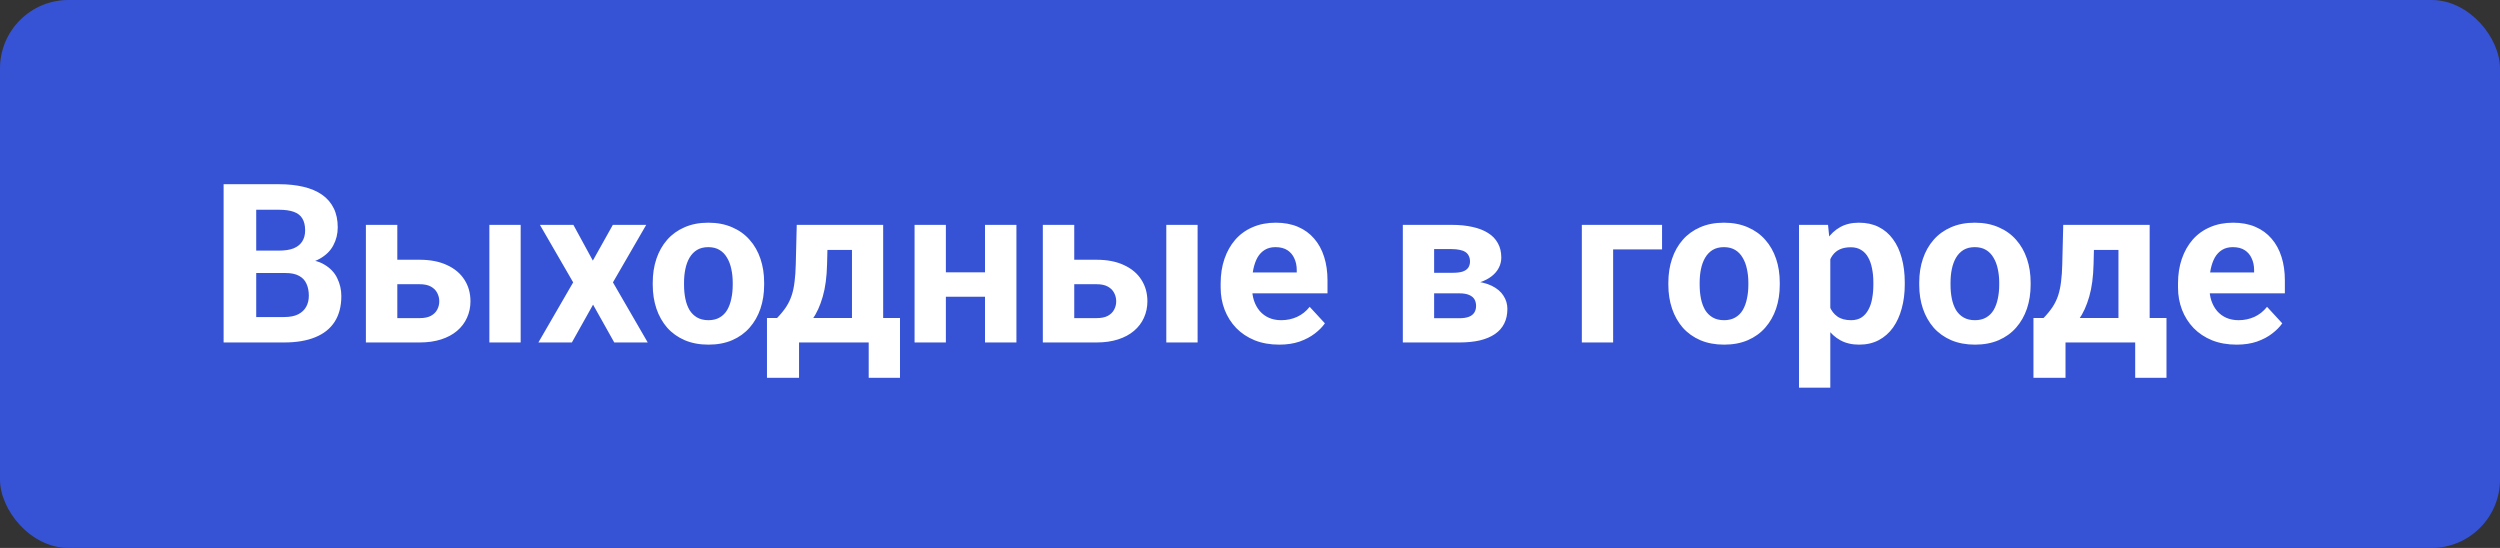 <svg width="146" height="32" viewBox="0 0 146 32" fill="none" xmlns="http://www.w3.org/2000/svg">
<rect x="0" y="0" width="146" height="32" fill="#333333" stroke="none"/>
<rect width="146" height="32" rx="4" fill="#3653D5"/>
<path d="M16.677 15.944H14.303L14.29 14.636H16.284C16.635 14.636 16.923 14.592 17.147 14.503C17.371 14.41 17.538 14.277 17.648 14.103C17.763 13.925 17.82 13.71 17.82 13.456C17.82 13.168 17.765 12.935 17.655 12.757C17.549 12.58 17.382 12.45 17.153 12.37C16.929 12.29 16.639 12.249 16.284 12.249H14.963V20H13.059V10.758H16.284C16.821 10.758 17.301 10.809 17.725 10.91C18.152 11.012 18.514 11.166 18.81 11.373C19.106 11.581 19.333 11.843 19.489 12.161C19.646 12.474 19.724 12.846 19.724 13.278C19.724 13.659 19.637 14.01 19.464 14.332C19.295 14.653 19.026 14.915 18.658 15.119C18.294 15.322 17.818 15.434 17.23 15.455L16.677 15.944ZM16.595 20H13.783L14.525 18.515H16.595C16.929 18.515 17.202 18.462 17.414 18.356C17.625 18.246 17.782 18.098 17.883 17.912C17.985 17.725 18.036 17.512 18.036 17.27C18.036 17 17.989 16.765 17.896 16.566C17.807 16.367 17.663 16.215 17.464 16.109C17.265 15.999 17.003 15.944 16.677 15.944H14.843L14.855 14.636H17.141L17.579 15.15C18.141 15.142 18.594 15.241 18.937 15.449C19.284 15.652 19.536 15.916 19.692 16.242C19.853 16.568 19.934 16.917 19.934 17.29C19.934 17.882 19.805 18.381 19.546 18.788C19.288 19.19 18.91 19.492 18.41 19.695C17.915 19.898 17.31 20 16.595 20ZM22.511 15.169H24.504C25.13 15.169 25.663 15.273 26.104 15.48C26.548 15.684 26.886 15.967 27.119 16.331C27.356 16.695 27.475 17.116 27.475 17.594C27.475 17.941 27.407 18.263 27.271 18.559C27.14 18.851 26.948 19.105 26.694 19.321C26.44 19.537 26.129 19.704 25.761 19.822C25.393 19.941 24.974 20 24.504 20H21.368V13.132H23.203V18.578H24.504C24.779 18.578 24.999 18.534 25.164 18.445C25.333 18.352 25.456 18.231 25.532 18.083C25.613 17.935 25.653 17.774 25.653 17.601C25.653 17.419 25.613 17.254 25.532 17.105C25.456 16.953 25.333 16.83 25.164 16.737C24.999 16.644 24.779 16.598 24.504 16.598H22.511V15.169ZM30.407 13.132V20H28.579V13.132H30.407ZM33.486 13.132L34.622 15.22L35.79 13.132H37.739L35.796 16.49L37.828 20H35.873L34.635 17.791L33.397 20H31.442L33.473 16.49L31.531 13.132H33.486ZM38.12 16.636V16.502C38.12 15.999 38.192 15.536 38.335 15.112C38.479 14.685 38.689 14.315 38.964 14.002C39.239 13.688 39.578 13.445 39.98 13.271C40.382 13.094 40.843 13.005 41.363 13.005C41.884 13.005 42.347 13.094 42.753 13.271C43.16 13.445 43.5 13.688 43.775 14.002C44.055 14.315 44.266 14.685 44.41 15.112C44.554 15.536 44.626 15.999 44.626 16.502V16.636C44.626 17.135 44.554 17.599 44.41 18.026C44.266 18.449 44.055 18.819 43.775 19.137C43.5 19.45 43.162 19.693 42.76 19.867C42.358 20.04 41.897 20.127 41.376 20.127C40.855 20.127 40.392 20.04 39.986 19.867C39.584 19.693 39.243 19.45 38.964 19.137C38.689 18.819 38.479 18.449 38.335 18.026C38.192 17.599 38.12 17.135 38.12 16.636ZM39.948 16.502V16.636C39.948 16.924 39.973 17.192 40.024 17.442C40.075 17.692 40.155 17.912 40.265 18.102C40.379 18.288 40.528 18.434 40.709 18.54C40.891 18.646 41.114 18.699 41.376 18.699C41.63 18.699 41.848 18.646 42.03 18.54C42.212 18.434 42.358 18.288 42.468 18.102C42.578 17.912 42.658 17.692 42.709 17.442C42.764 17.192 42.791 16.924 42.791 16.636V16.502C42.791 16.223 42.764 15.961 42.709 15.715C42.658 15.466 42.576 15.246 42.461 15.055C42.351 14.861 42.205 14.708 42.023 14.598C41.842 14.488 41.621 14.433 41.363 14.433C41.105 14.433 40.885 14.488 40.703 14.598C40.525 14.708 40.379 14.861 40.265 15.055C40.155 15.246 40.075 15.466 40.024 15.715C39.973 15.961 39.948 16.223 39.948 16.502ZM46.53 13.132H48.358L48.301 15.43C48.284 16.166 48.2 16.799 48.047 17.328C47.895 17.857 47.692 18.301 47.438 18.661C47.184 19.02 46.894 19.308 46.568 19.524C46.247 19.735 45.908 19.894 45.553 20H45.21L45.191 18.591L45.381 18.572C45.597 18.348 45.775 18.13 45.915 17.918C46.054 17.702 46.162 17.476 46.238 17.239C46.315 17.002 46.37 16.737 46.403 16.445C46.441 16.153 46.465 15.815 46.473 15.43L46.53 13.132ZM47.025 13.132H51.577V20H49.755V14.598H47.025V13.132ZM44.791 18.572H52.56V22.063H50.732V20H46.664V22.063H44.791V18.572ZM58.121 15.906V17.328H54.63V15.906H58.121ZM55.239 13.132V20H53.411V13.132H55.239ZM59.359 13.132V20H57.524V13.132H59.359ZM62.044 15.169H64.037C64.663 15.169 65.197 15.273 65.637 15.48C66.081 15.684 66.42 15.967 66.652 16.331C66.889 16.695 67.008 17.116 67.008 17.594C67.008 17.941 66.94 18.263 66.805 18.559C66.674 18.851 66.481 19.105 66.227 19.321C65.973 19.537 65.662 19.704 65.294 19.822C64.926 19.941 64.507 20 64.037 20H60.901V13.132H62.736V18.578H64.037C64.312 18.578 64.532 18.534 64.697 18.445C64.867 18.352 64.989 18.231 65.065 18.083C65.146 17.935 65.186 17.774 65.186 17.601C65.186 17.419 65.146 17.254 65.065 17.105C64.989 16.953 64.867 16.83 64.697 16.737C64.532 16.644 64.312 16.598 64.037 16.598H62.044V15.169ZM69.94 13.132V20H68.112V13.132H69.94ZM74.707 20.127C74.174 20.127 73.696 20.042 73.273 19.873C72.85 19.7 72.49 19.46 72.194 19.156C71.902 18.851 71.678 18.498 71.521 18.096C71.364 17.689 71.286 17.258 71.286 16.801V16.547C71.286 16.026 71.36 15.55 71.508 15.119C71.656 14.687 71.868 14.312 72.143 13.995C72.422 13.678 72.761 13.434 73.159 13.265C73.556 13.092 74.005 13.005 74.504 13.005C74.991 13.005 75.423 13.085 75.799 13.246C76.176 13.407 76.491 13.635 76.745 13.932C77.003 14.228 77.198 14.583 77.329 14.998C77.46 15.409 77.526 15.866 77.526 16.369V17.131H72.067V15.912H75.73V15.773C75.73 15.519 75.683 15.292 75.59 15.093C75.501 14.89 75.366 14.729 75.184 14.611C75.002 14.492 74.769 14.433 74.485 14.433C74.244 14.433 74.037 14.486 73.863 14.592C73.69 14.698 73.548 14.846 73.438 15.036C73.332 15.227 73.252 15.451 73.197 15.709C73.146 15.963 73.121 16.242 73.121 16.547V16.801C73.121 17.076 73.159 17.33 73.235 17.562C73.315 17.795 73.427 17.996 73.571 18.166C73.719 18.335 73.897 18.466 74.105 18.559C74.316 18.652 74.555 18.699 74.822 18.699C75.152 18.699 75.459 18.635 75.742 18.508C76.03 18.377 76.278 18.18 76.485 17.918L77.374 18.883C77.23 19.09 77.033 19.289 76.783 19.48C76.538 19.67 76.242 19.826 75.894 19.949C75.547 20.068 75.152 20.127 74.707 20.127ZM85.226 17.131H83.074L83.061 15.931H84.838C85.075 15.931 85.268 15.908 85.416 15.861C85.564 15.81 85.672 15.736 85.74 15.639C85.812 15.538 85.848 15.415 85.848 15.271C85.848 15.144 85.824 15.036 85.778 14.947C85.736 14.854 85.67 14.778 85.581 14.719C85.492 14.659 85.38 14.617 85.245 14.592C85.113 14.562 84.959 14.547 84.781 14.547H83.753V20H81.925V13.132H84.781C85.23 13.132 85.632 13.172 85.987 13.252C86.343 13.329 86.645 13.445 86.895 13.602C87.149 13.758 87.341 13.957 87.473 14.198C87.608 14.435 87.676 14.717 87.676 15.043C87.676 15.254 87.627 15.453 87.53 15.639C87.437 15.825 87.297 15.99 87.111 16.134C86.925 16.278 86.694 16.397 86.419 16.49C86.148 16.579 85.835 16.634 85.48 16.655L85.226 17.131ZM85.226 20H82.623L83.251 18.584H85.226C85.45 18.584 85.634 18.557 85.778 18.502C85.922 18.447 86.028 18.366 86.095 18.261C86.167 18.151 86.203 18.02 86.203 17.867C86.203 17.719 86.171 17.59 86.108 17.48C86.044 17.37 85.941 17.285 85.797 17.226C85.657 17.163 85.467 17.131 85.226 17.131H83.518L83.531 15.931H85.473L85.918 16.414C86.4 16.443 86.798 16.534 87.111 16.686C87.424 16.839 87.655 17.034 87.803 17.27C87.955 17.503 88.031 17.759 88.031 18.039C88.031 18.364 87.97 18.65 87.847 18.895C87.724 19.141 87.543 19.346 87.301 19.511C87.064 19.672 86.772 19.795 86.425 19.879C86.078 19.96 85.678 20 85.226 20ZM97.064 13.132V14.566H94.207V20H92.379V13.132H97.064ZM97.432 16.636V16.502C97.432 15.999 97.504 15.536 97.648 15.112C97.792 14.685 98.001 14.315 98.276 14.002C98.551 13.688 98.89 13.445 99.292 13.271C99.694 13.094 100.155 13.005 100.676 13.005C101.196 13.005 101.66 13.094 102.066 13.271C102.472 13.445 102.813 13.688 103.088 14.002C103.367 14.315 103.579 14.685 103.723 15.112C103.867 15.536 103.938 15.999 103.938 16.502V16.636C103.938 17.135 103.867 17.599 103.723 18.026C103.579 18.449 103.367 18.819 103.088 19.137C102.813 19.45 102.474 19.693 102.072 19.867C101.67 20.04 101.209 20.127 100.688 20.127C100.168 20.127 99.705 20.04 99.298 19.867C98.896 19.693 98.556 19.45 98.276 19.137C98.001 18.819 97.792 18.449 97.648 18.026C97.504 17.599 97.432 17.135 97.432 16.636ZM99.26 16.502V16.636C99.26 16.924 99.286 17.192 99.336 17.442C99.387 17.692 99.468 17.912 99.578 18.102C99.692 18.288 99.84 18.434 100.022 18.54C100.204 18.646 100.426 18.699 100.688 18.699C100.942 18.699 101.16 18.646 101.342 18.54C101.524 18.434 101.67 18.288 101.78 18.102C101.89 17.912 101.971 17.692 102.021 17.442C102.076 17.192 102.104 16.924 102.104 16.636V16.502C102.104 16.223 102.076 15.961 102.021 15.715C101.971 15.466 101.888 15.246 101.774 15.055C101.664 14.861 101.518 14.708 101.336 14.598C101.154 14.488 100.934 14.433 100.676 14.433C100.418 14.433 100.198 14.488 100.016 14.598C99.838 14.708 99.692 14.861 99.578 15.055C99.468 15.246 99.387 15.466 99.336 15.715C99.286 15.961 99.26 16.223 99.26 16.502ZM106.89 14.452V22.641H105.062V13.132H106.757L106.89 14.452ZM111.238 16.49V16.623C111.238 17.122 111.179 17.586 111.061 18.013C110.946 18.441 110.777 18.813 110.553 19.13C110.328 19.444 110.049 19.689 109.715 19.867C109.385 20.04 109.004 20.127 108.572 20.127C108.153 20.127 107.789 20.042 107.48 19.873C107.172 19.704 106.911 19.467 106.7 19.162C106.492 18.853 106.325 18.496 106.198 18.089C106.071 17.683 105.974 17.247 105.906 16.782V16.433C105.974 15.933 106.071 15.476 106.198 15.062C106.325 14.643 106.492 14.281 106.7 13.976C106.911 13.667 107.169 13.428 107.474 13.259C107.783 13.089 108.145 13.005 108.56 13.005C108.995 13.005 109.378 13.087 109.708 13.252C110.043 13.418 110.322 13.655 110.546 13.963C110.775 14.272 110.946 14.64 111.061 15.068C111.179 15.495 111.238 15.969 111.238 16.49ZM109.404 16.623V16.49C109.404 16.198 109.378 15.929 109.328 15.684C109.281 15.434 109.205 15.216 109.099 15.03C108.998 14.844 108.862 14.7 108.693 14.598C108.528 14.492 108.327 14.44 108.09 14.44C107.84 14.44 107.626 14.48 107.449 14.56C107.275 14.64 107.133 14.757 107.023 14.909C106.913 15.062 106.831 15.243 106.776 15.455C106.721 15.667 106.687 15.906 106.674 16.172V17.055C106.695 17.368 106.755 17.649 106.852 17.899C106.949 18.144 107.1 18.339 107.303 18.483C107.506 18.627 107.772 18.699 108.103 18.699C108.344 18.699 108.547 18.646 108.712 18.54C108.877 18.43 109.01 18.28 109.112 18.089C109.218 17.899 109.292 17.679 109.334 17.429C109.381 17.18 109.404 16.911 109.404 16.623ZM112.083 16.636V16.502C112.083 15.999 112.154 15.536 112.298 15.112C112.442 14.685 112.652 14.315 112.927 14.002C113.202 13.688 113.54 13.445 113.942 13.271C114.344 13.094 114.806 13.005 115.326 13.005C115.847 13.005 116.31 13.094 116.716 13.271C117.123 13.445 117.463 13.688 117.738 14.002C118.018 14.315 118.229 14.685 118.373 15.112C118.517 15.536 118.589 15.999 118.589 16.502V16.636C118.589 17.135 118.517 17.599 118.373 18.026C118.229 18.449 118.018 18.819 117.738 19.137C117.463 19.45 117.125 19.693 116.723 19.867C116.321 20.04 115.859 20.127 115.339 20.127C114.818 20.127 114.355 20.04 113.949 19.867C113.547 19.693 113.206 19.45 112.927 19.137C112.652 18.819 112.442 18.449 112.298 18.026C112.154 17.599 112.083 17.135 112.083 16.636ZM113.911 16.502V16.636C113.911 16.924 113.936 17.192 113.987 17.442C114.038 17.692 114.118 17.912 114.228 18.102C114.342 18.288 114.49 18.434 114.672 18.54C114.854 18.646 115.076 18.699 115.339 18.699C115.593 18.699 115.811 18.646 115.993 18.54C116.175 18.434 116.321 18.288 116.431 18.102C116.541 17.912 116.621 17.692 116.672 17.442C116.727 17.192 116.754 16.924 116.754 16.636V16.502C116.754 16.223 116.727 15.961 116.672 15.715C116.621 15.466 116.539 15.246 116.424 15.055C116.314 14.861 116.168 14.708 115.986 14.598C115.804 14.488 115.584 14.433 115.326 14.433C115.068 14.433 114.848 14.488 114.666 14.598C114.488 14.708 114.342 14.861 114.228 15.055C114.118 15.246 114.038 15.466 113.987 15.715C113.936 15.961 113.911 16.223 113.911 16.502ZM120.493 13.132H122.321L122.264 15.43C122.247 16.166 122.163 16.799 122.01 17.328C121.858 17.857 121.655 18.301 121.401 18.661C121.147 19.02 120.857 19.308 120.531 19.524C120.21 19.735 119.871 19.894 119.516 20H119.173L119.154 18.591L119.344 18.572C119.56 18.348 119.738 18.13 119.877 17.918C120.017 17.702 120.125 17.476 120.201 17.239C120.277 17.002 120.332 16.737 120.366 16.445C120.404 16.153 120.428 15.815 120.436 15.43L120.493 13.132ZM120.988 13.132H125.54V20H123.718V14.598H120.988V13.132ZM118.754 18.572H126.523V22.063H124.695V20H120.626V22.063H118.754V18.572ZM130.618 20.127C130.084 20.127 129.606 20.042 129.183 19.873C128.76 19.7 128.4 19.46 128.104 19.156C127.812 18.851 127.588 18.498 127.431 18.096C127.275 17.689 127.196 17.258 127.196 16.801V16.547C127.196 16.026 127.27 15.55 127.418 15.119C127.567 14.687 127.778 14.312 128.053 13.995C128.333 13.678 128.671 13.434 129.069 13.265C129.467 13.092 129.915 13.005 130.415 13.005C130.901 13.005 131.333 13.085 131.709 13.246C132.086 13.407 132.401 13.635 132.655 13.932C132.913 14.228 133.108 14.583 133.239 14.998C133.37 15.409 133.436 15.866 133.436 16.369V17.131H127.977V15.912H131.64V15.773C131.64 15.519 131.593 15.292 131.5 15.093C131.411 14.89 131.276 14.729 131.094 14.611C130.912 14.492 130.679 14.433 130.396 14.433C130.154 14.433 129.947 14.486 129.773 14.592C129.6 14.698 129.458 14.846 129.348 15.036C129.242 15.227 129.162 15.451 129.107 15.709C129.056 15.963 129.031 16.242 129.031 16.547V16.801C129.031 17.076 129.069 17.33 129.145 17.562C129.225 17.795 129.338 17.996 129.481 18.166C129.63 18.335 129.807 18.466 130.015 18.559C130.226 18.652 130.465 18.699 130.732 18.699C131.062 18.699 131.369 18.635 131.652 18.508C131.94 18.377 132.188 18.18 132.395 17.918L133.284 18.883C133.14 19.09 132.943 19.289 132.693 19.48C132.448 19.67 132.152 19.826 131.805 19.949C131.458 20.068 131.062 20.127 130.618 20.127Z" fill="white"/>
</svg>
